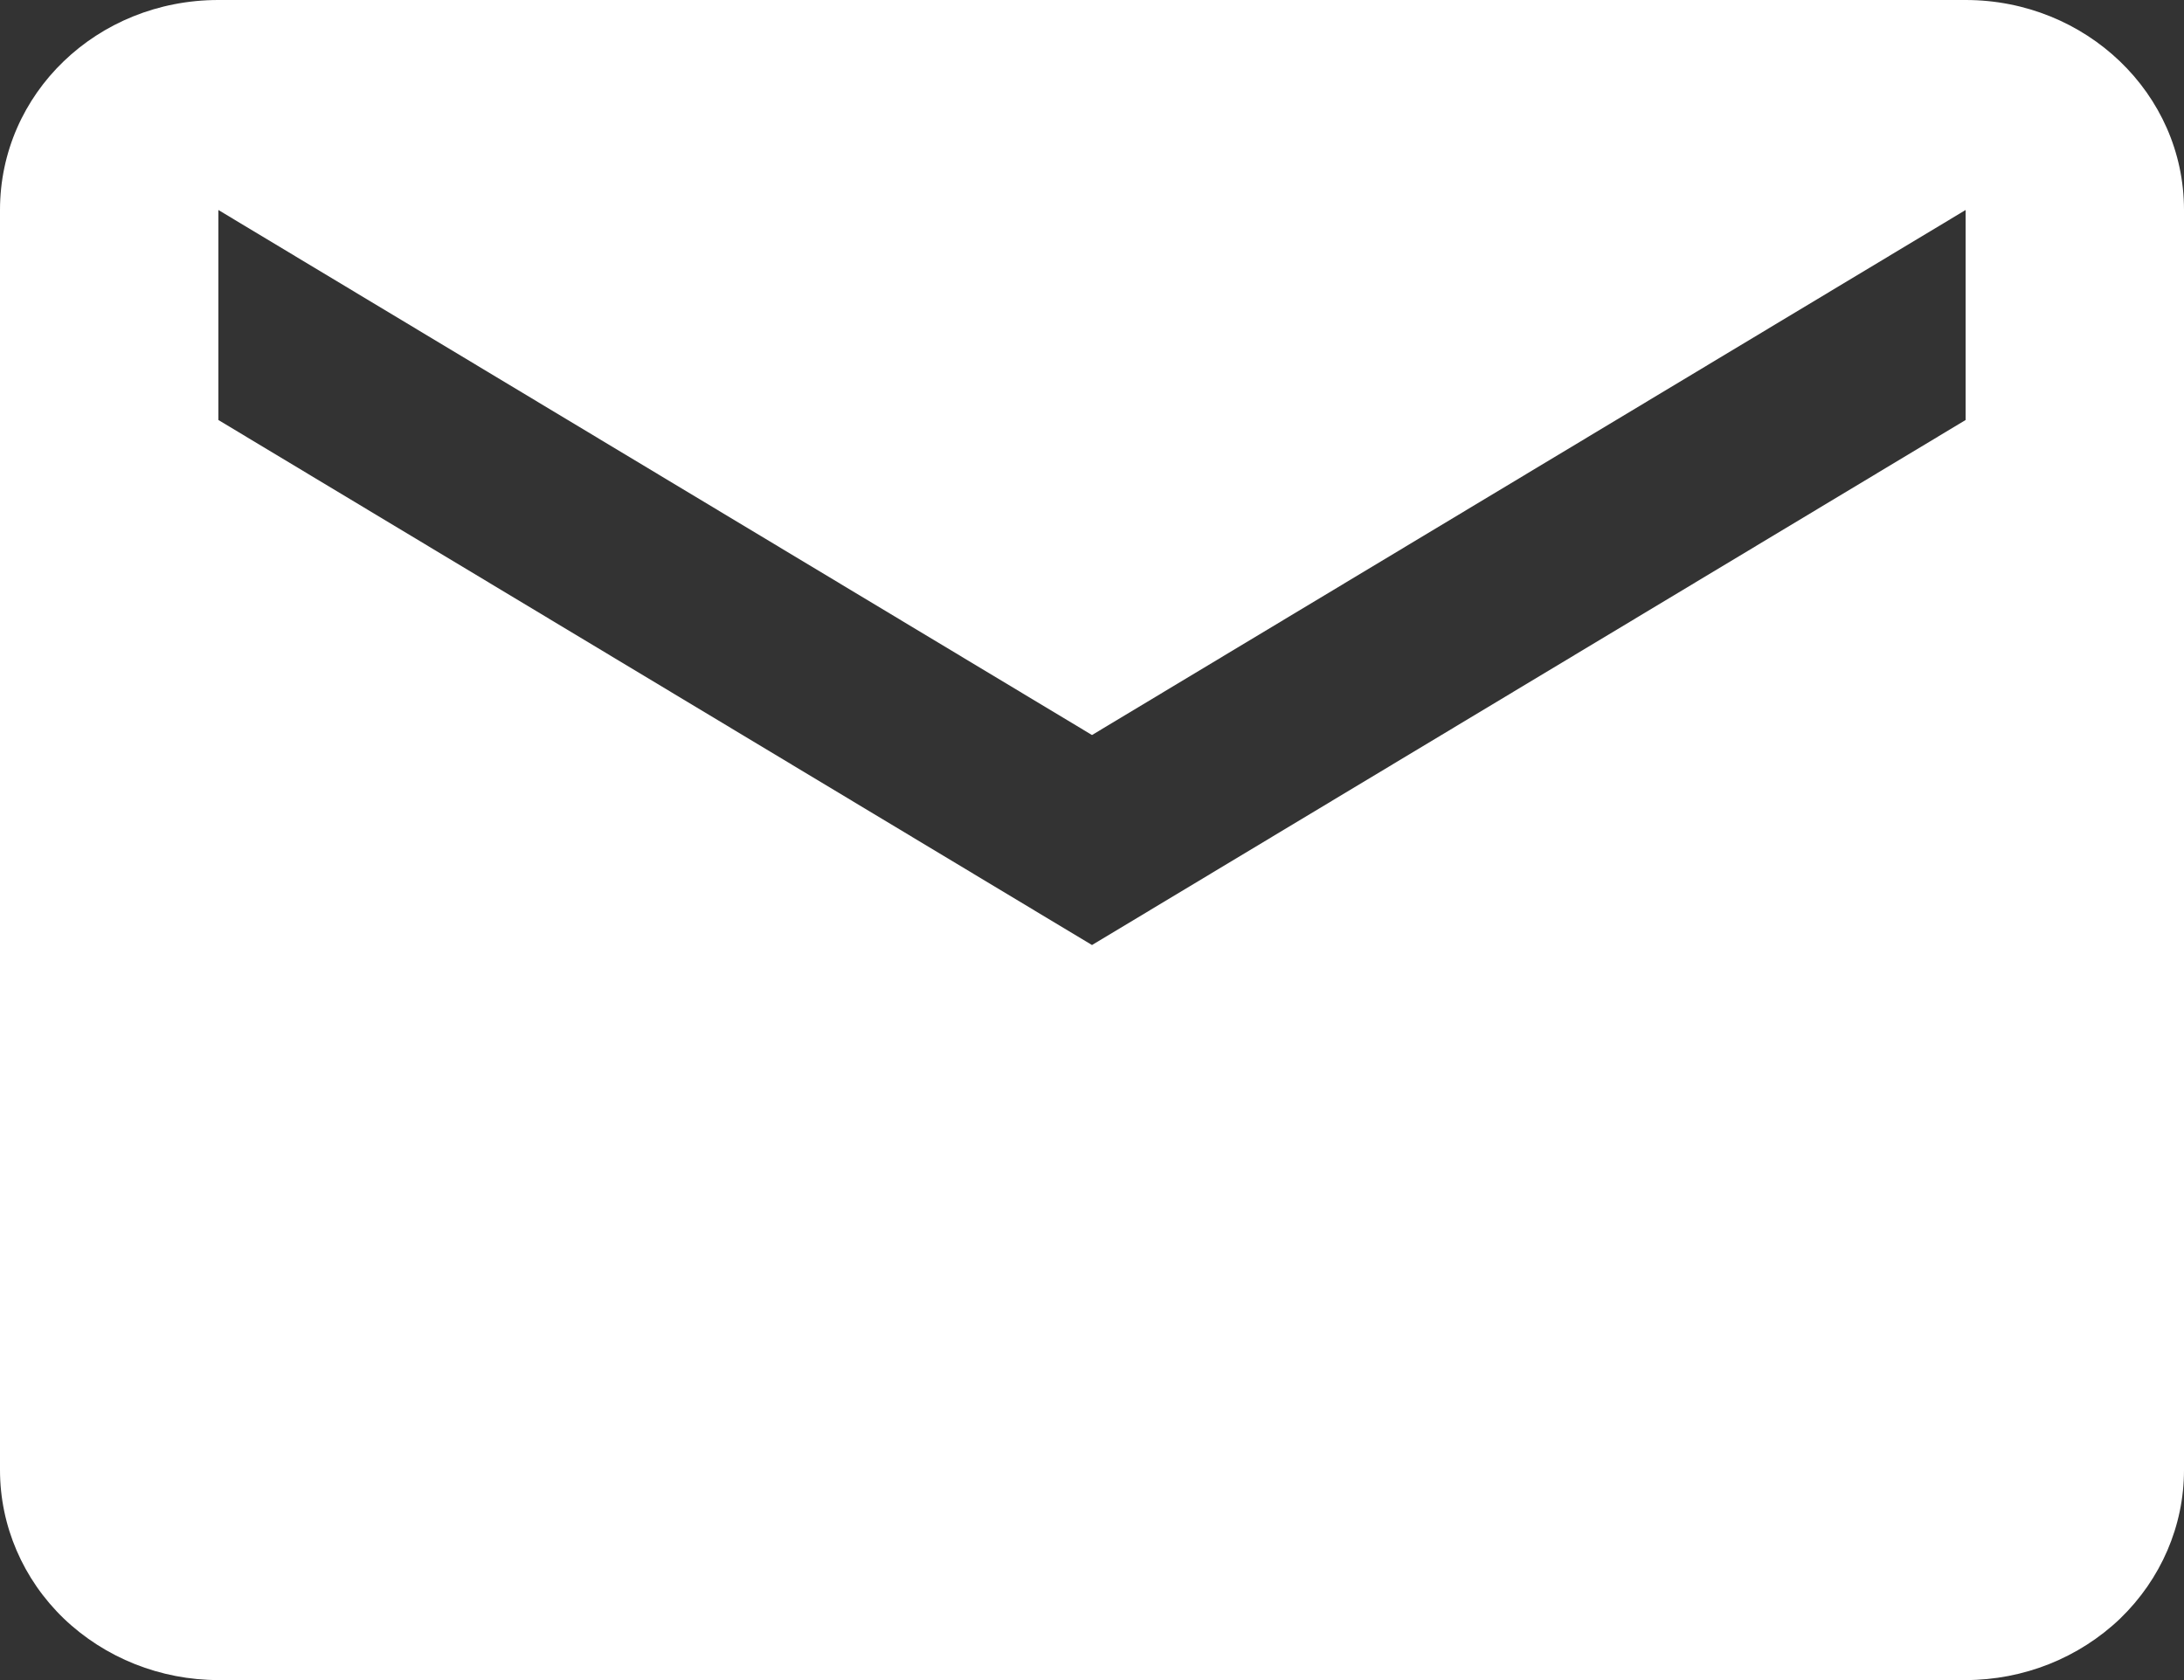 <svg width="13" height="10" viewBox="0 0 13 10" fill="none" xmlns="http://www.w3.org/2000/svg"><rect x="0" y="0" width="13" height="10" fill="#333333" stroke="none"/><path d="M11.7 2.5L6.5 5.625 1.3 2.5V1.25l5.2 3.125 5.2-3.125V2.5zm0-2.5H1.3C.578 0 0 .556 0 1.25v7.5c0 .332.137.65.38.884.245.234.575.366.92.366h10.4c.345 0 .675-.132.92-.366.243-.235.38-.552.38-.884v-7.5C13 .556 12.415 0 11.7 0z" fill="#fff"/></svg>